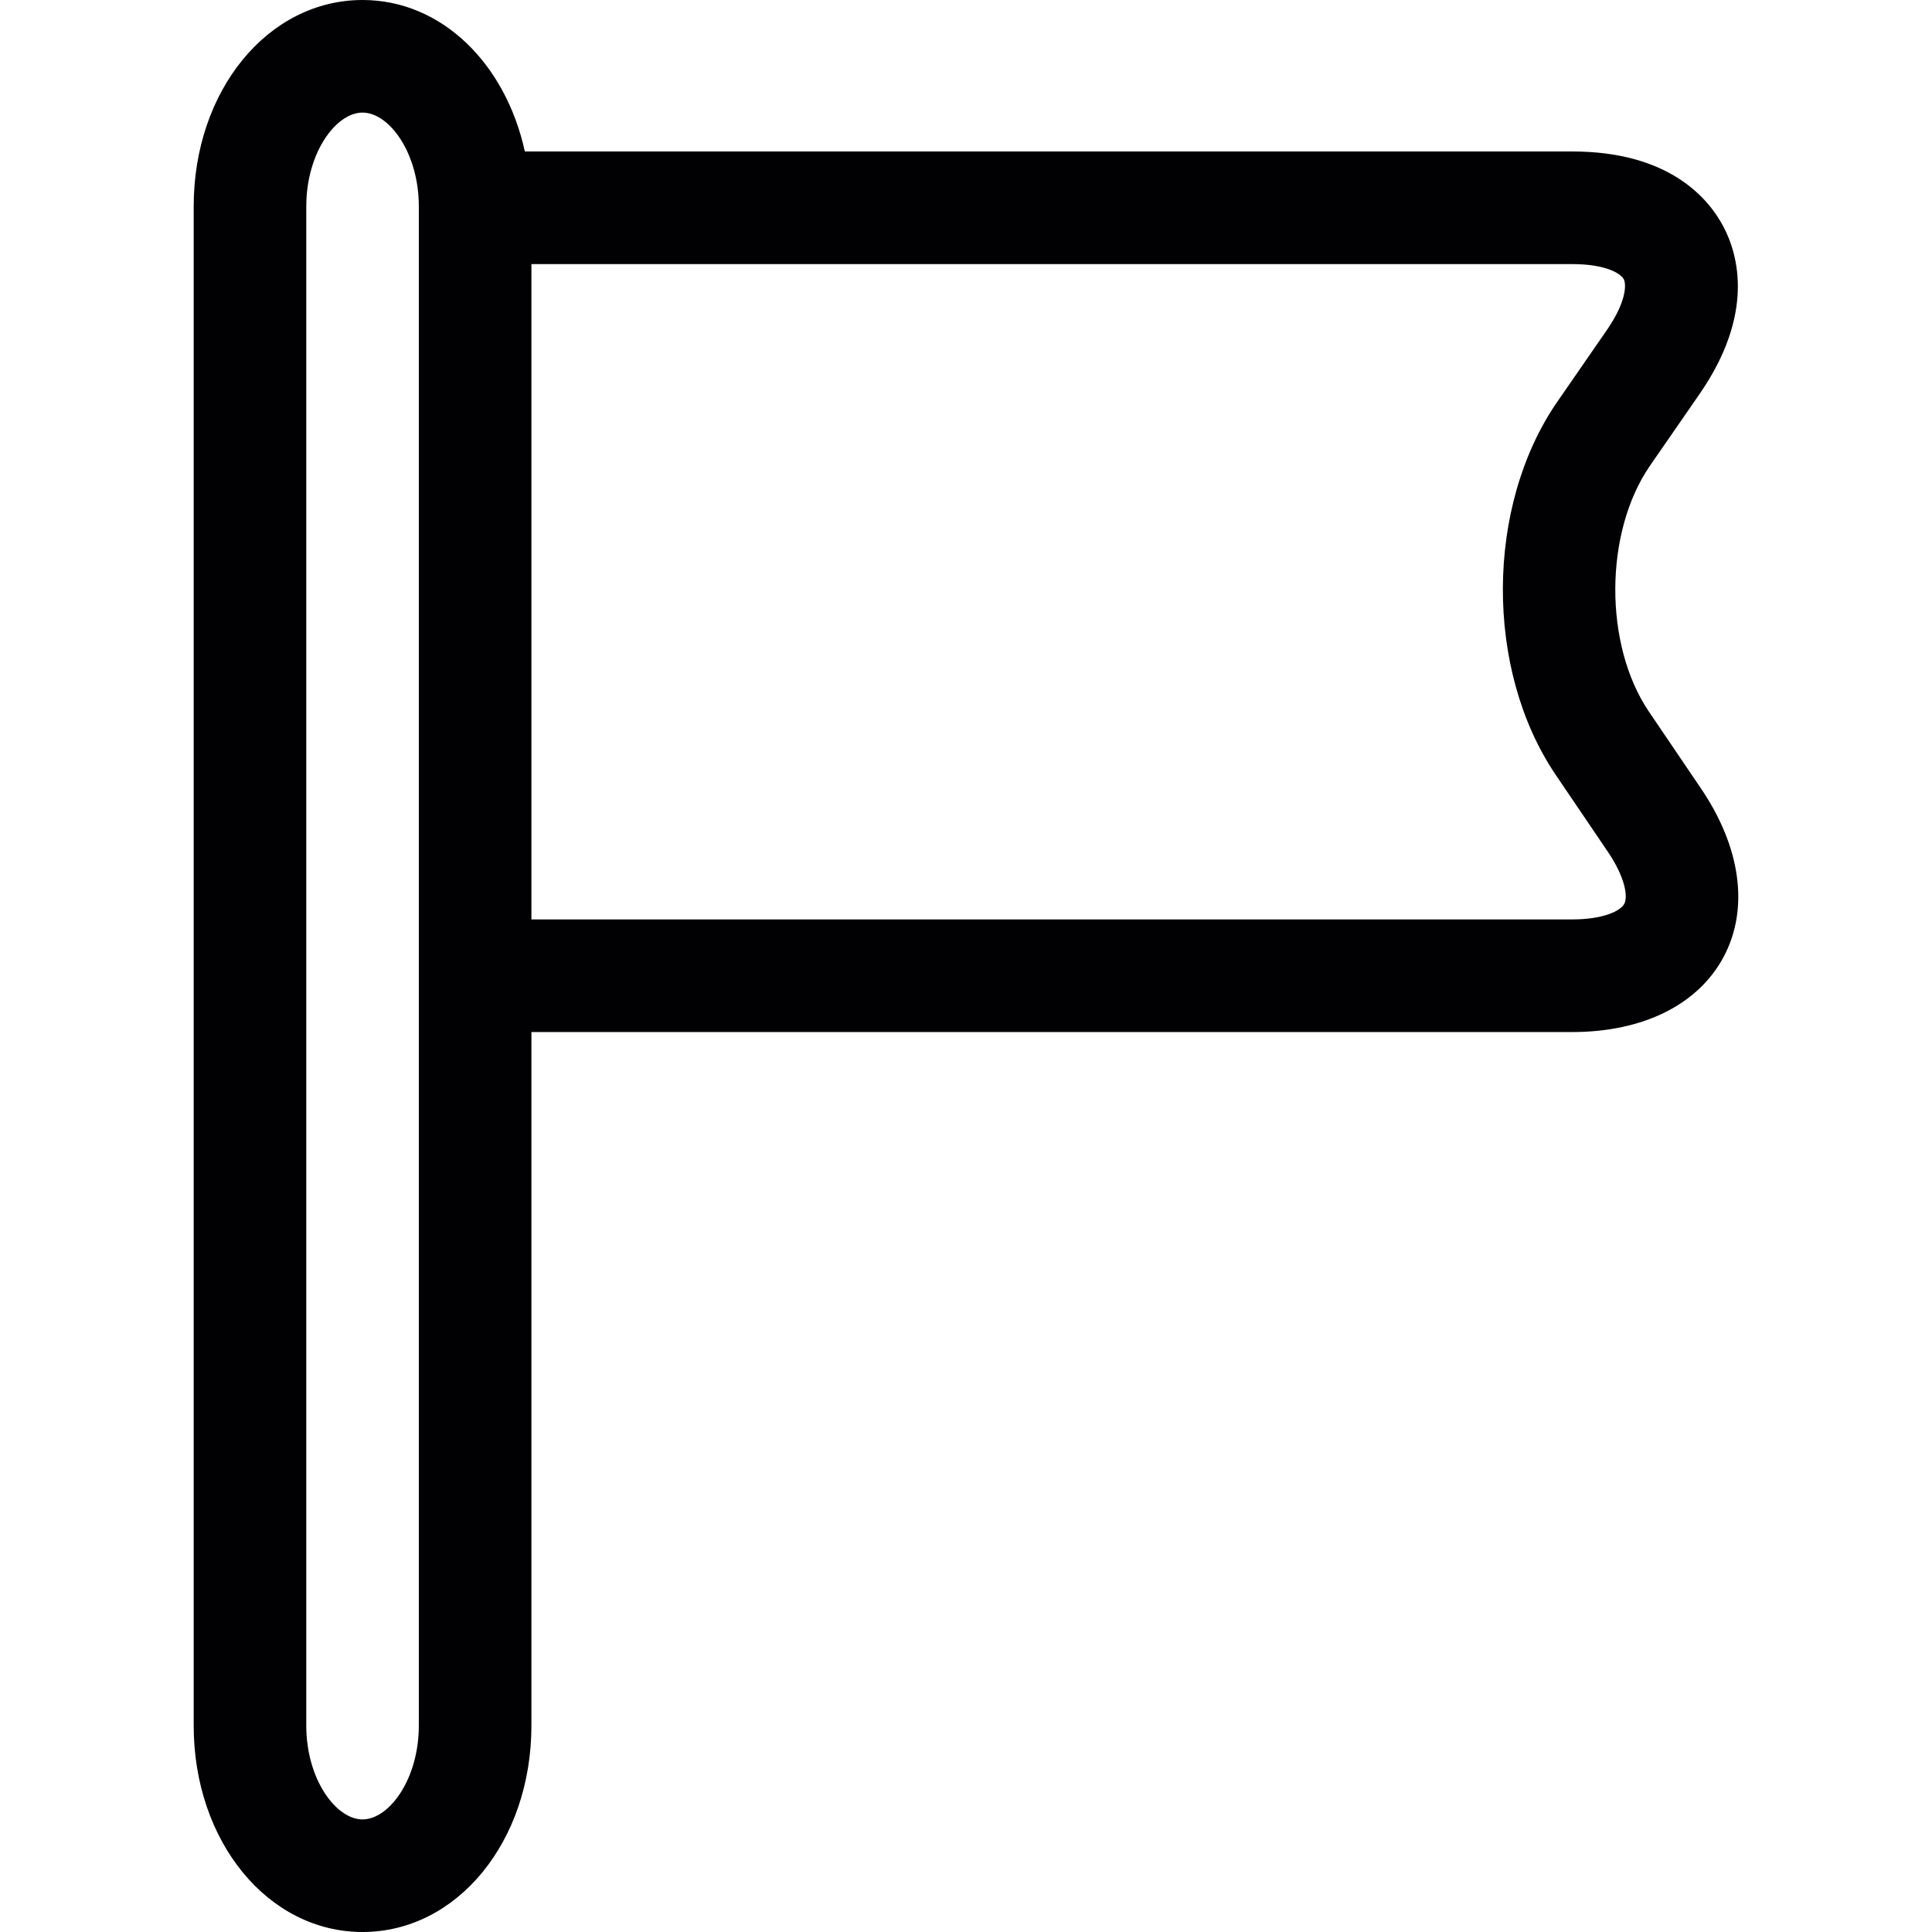 <?xml version="1.0" encoding="iso-8859-1"?>
<!-- Generator: Adobe Illustrator 18.1.1, SVG Export Plug-In . SVG Version: 6.00 Build 0)  -->
<svg version="1.1" id="Capa_1" xmlns="http://www.w3.org/2000/svg" xmlns:xlink="http://www.w3.org/1999/xlink" x="0px" y="0px"
	 viewBox="0 0 51.48 51.48" style="enable-background:new 0 0 51.48 51.48;" xml:space="preserve">
<g>
	<g>
		<path style="fill:#010002;" d="M9.66,51.48c2.523,0,4.5-2.416,4.5-5.5V27.5h27.732c1.89,0,3.362-0.732,4.039-2.009
			c0.678-1.277,0.458-2.907-0.601-4.473l-1.392-2.054c-1.208-1.784-1.194-4.788,0.031-6.56l1.315-1.902
			c1.474-2.131,1.034-3.708,0.641-4.458c-0.394-0.75-1.44-2.008-4.032-2.008H13.985C13.471,1.69,11.765,0,9.66,0
			C7.137,0,5.161,2.416,5.161,5.5v40.48C5.161,49.064,7.137,51.48,9.66,51.48z M43.266,7.438c0.073,0.139,0.072,0.602-0.451,1.359
			L41.5,10.699c-1.921,2.778-1.942,7.147-0.047,9.947l1.392,2.054c0.45,0.665,0.541,1.184,0.435,1.384s-0.586,0.415-1.389,0.415
			H14.16V7.037h27.732C42.813,7.037,43.194,7.3,43.266,7.438z M8.161,5.5C8.161,4.069,8.953,3,9.66,3c0.708,0,1.5,1.069,1.5,2.5
			v40.48c0,1.431-0.792,2.5-1.5,2.5c-0.707,0-1.499-1.069-1.499-2.5V5.5z"/>
	</g>
</g>
<g>
</g>
<g>
</g>
<g>
</g>
<g>
</g>
<g>
</g>
<g>
</g>
<g>
</g>
<g>
</g>
<g>
</g>
<g>
</g>
<g>
</g>
<g>
</g>
<g>
</g>
<g>
</g>
<g>
</g>
</svg>
